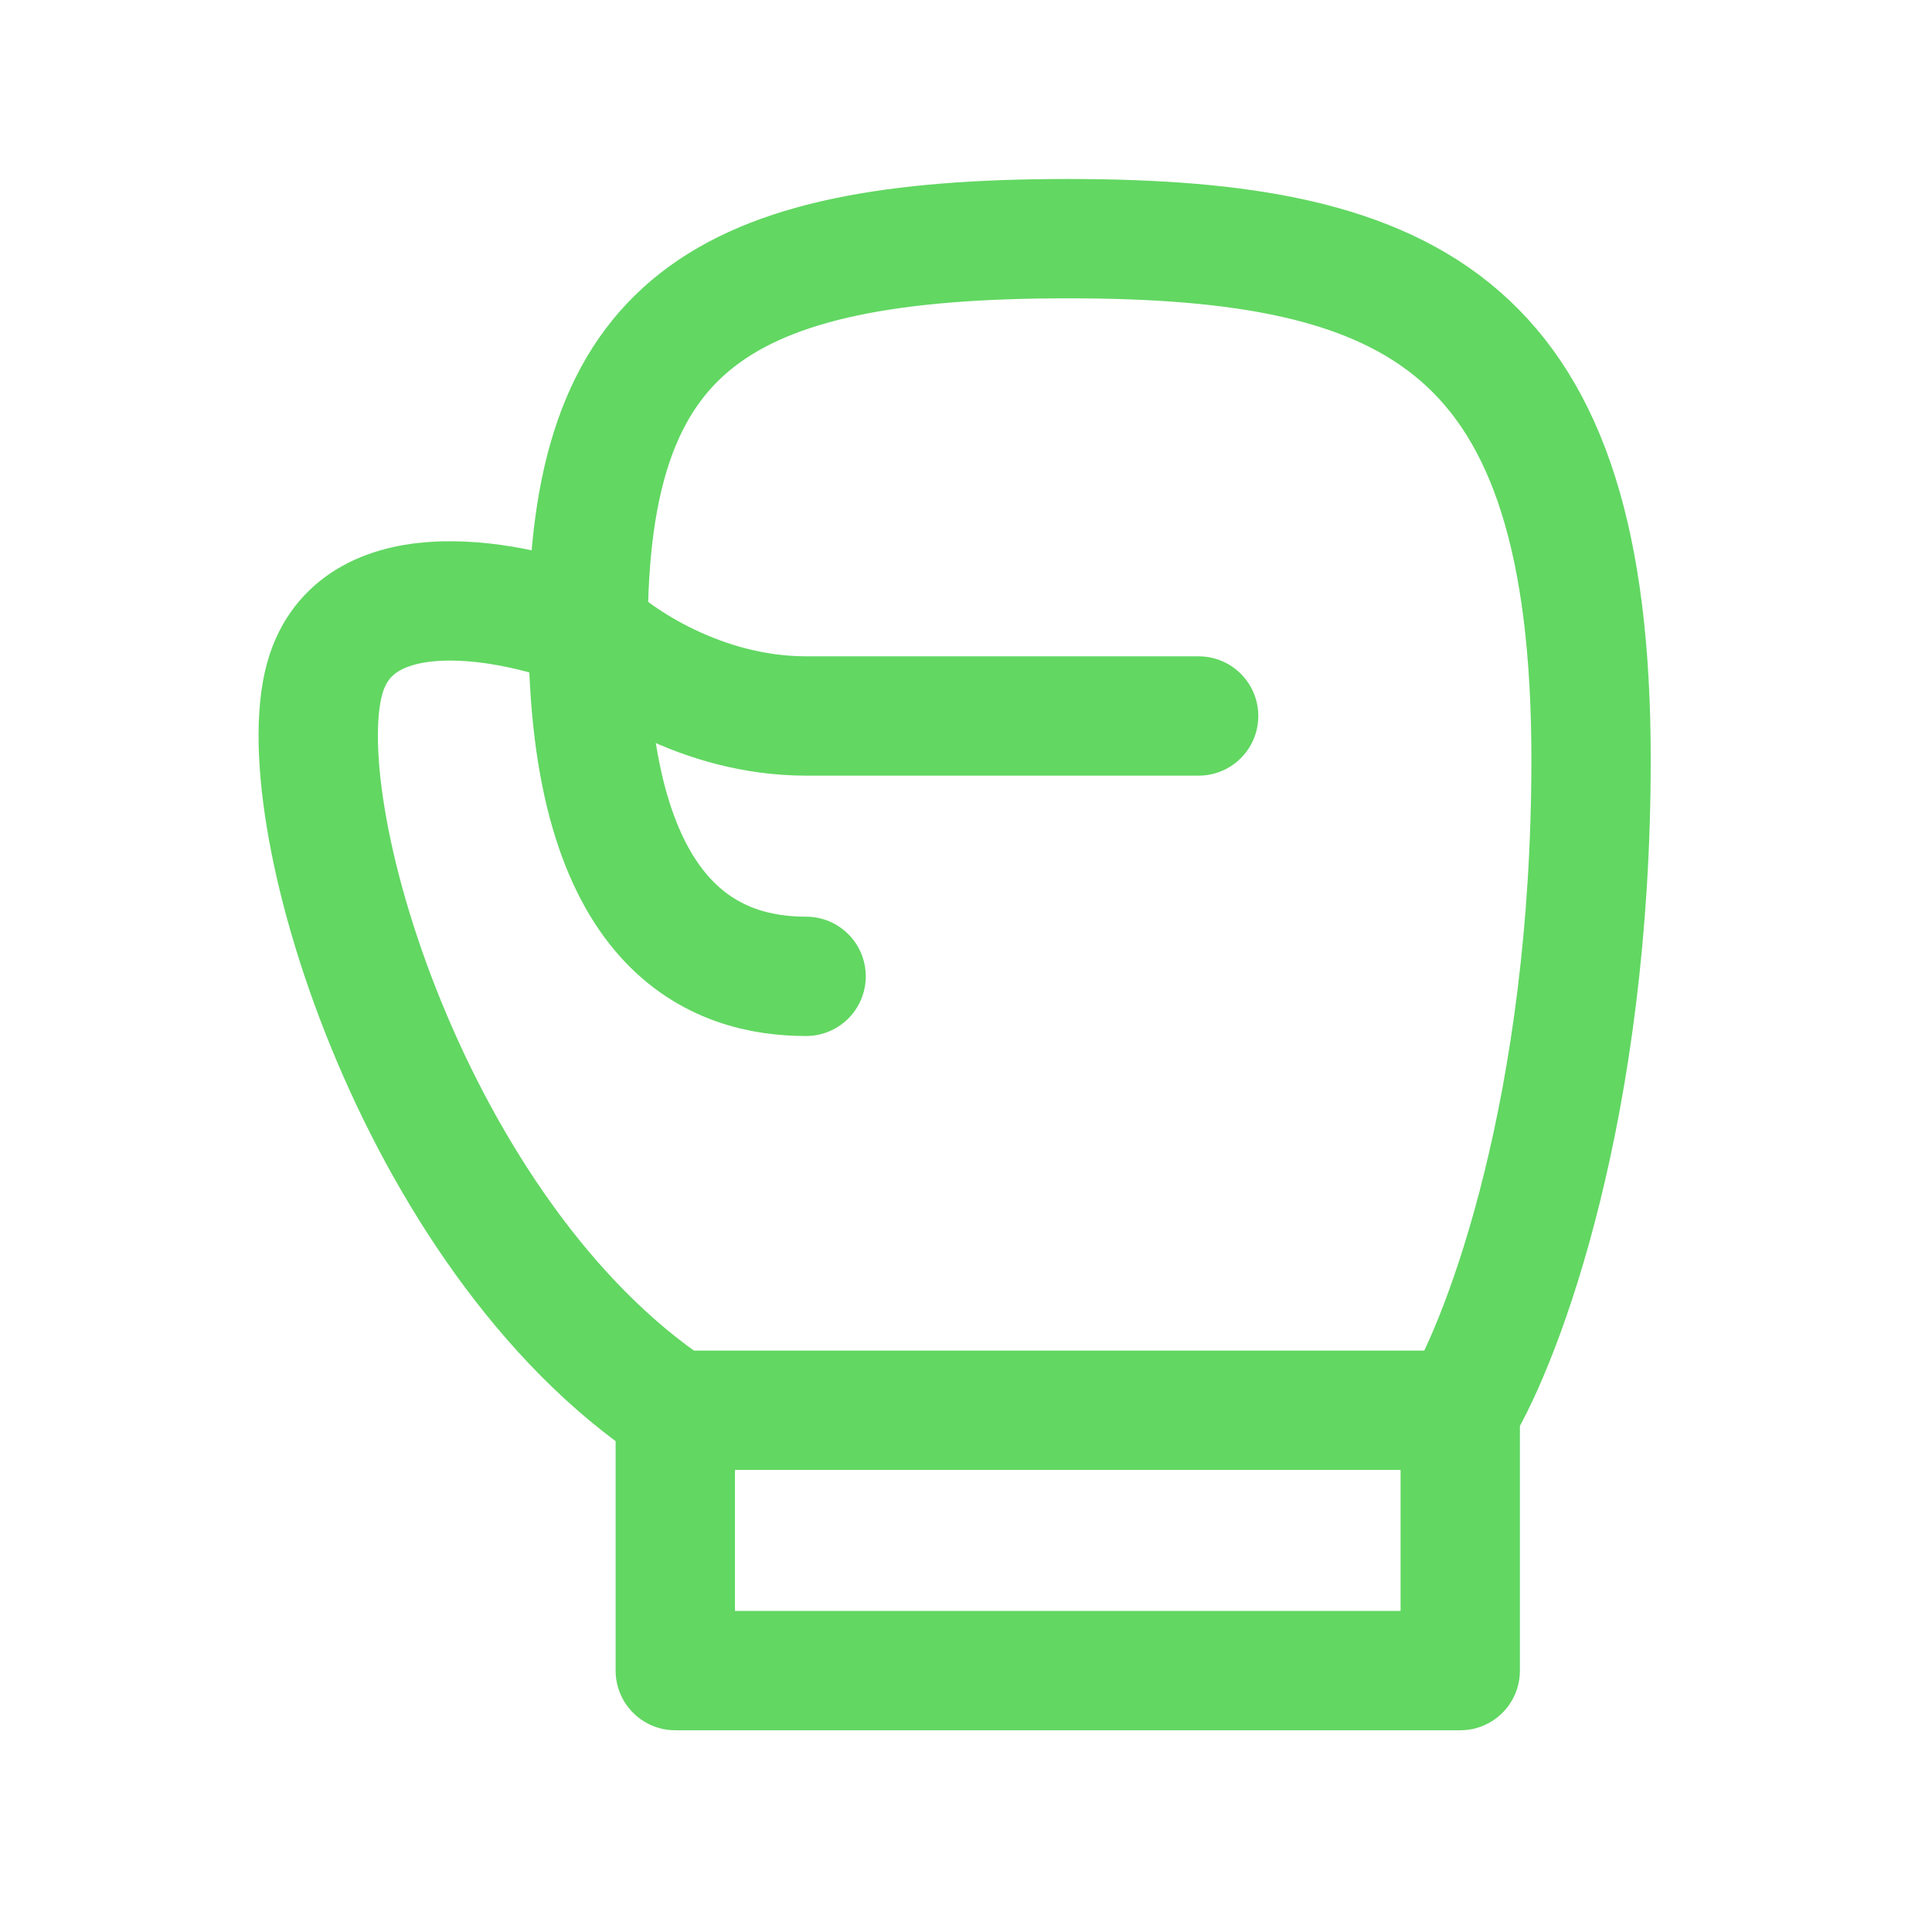 <svg width="17" height="17" viewBox="0 0 17 17" fill="none" xmlns="http://www.w3.org/2000/svg">
<path d="M5.942 12.409H12.849M5.942 12.409V14.7H12.849V12.409M5.942 12.409C3.64 10.882 2.489 7.064 2.873 5.918C3.18 5.002 4.535 5.282 5.175 5.536C5.175 2.864 6.326 2.1 9.396 2.1C12.465 2.1 14 2.864 14 6.682C14 9.736 13.232 11.773 12.849 12.409" stroke="#62D762" stroke-width="1.05" stroke-linecap="round" stroke-linejoin="round"/>
<path d="M5.175 5.536C5.431 5.791 6.173 6.3 7.093 6.3C8.014 6.3 9.779 6.3 10.547 6.3" stroke="#62D762" stroke-width="1.05" stroke-linecap="round" stroke-linejoin="round"/>
<path d="M5.175 5.536C5.175 8.209 6.326 8.591 7.093 8.591" stroke="#62D762" stroke-width="1.05" stroke-linecap="round" stroke-linejoin="round"/>
</svg>
